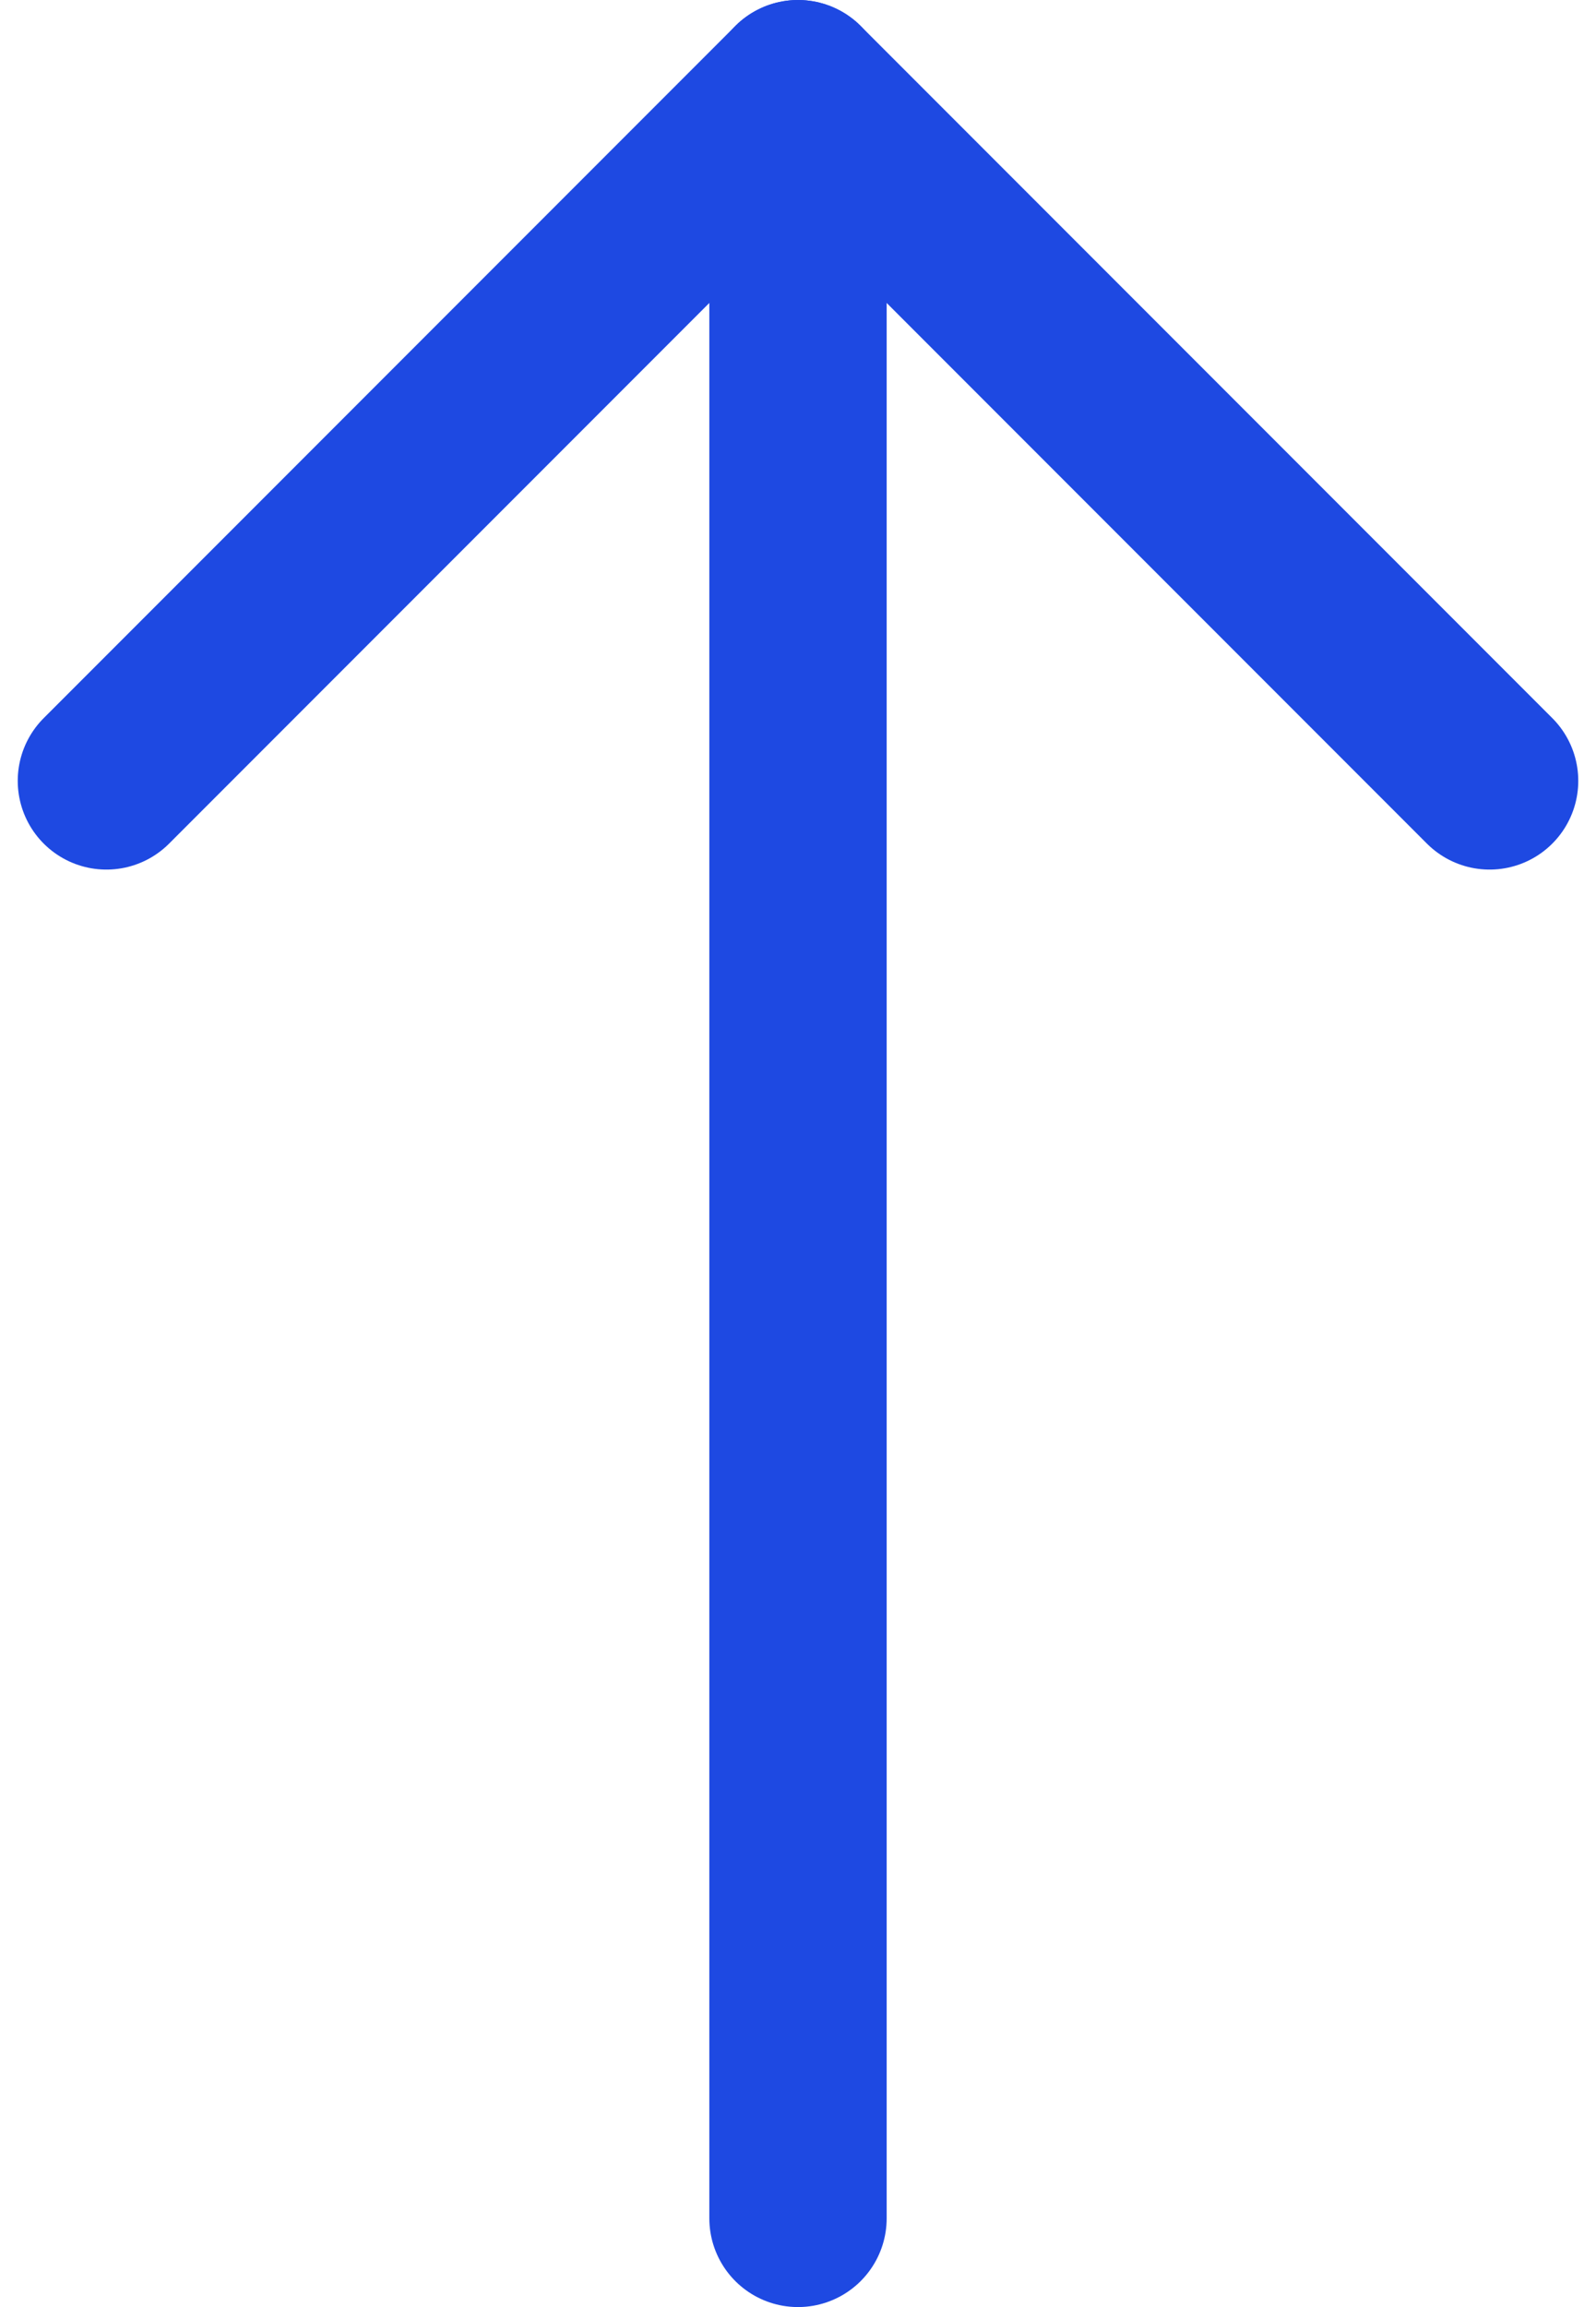 <svg viewBox="0 0 18 26" xmlns="http://www.w3.org/2000/svg" fill-rule="evenodd" clip-rule="evenodd" stroke-linecap="round" stroke-linejoin="round" stroke-miterlimit="10"><g fill="none" stroke="#1e49e2" stroke-width="2"><path d="M1.2 8.8L9 1l7.8 7.8"/><path d="M9 1v24" stroke-linejoin="miter"/></g></svg>